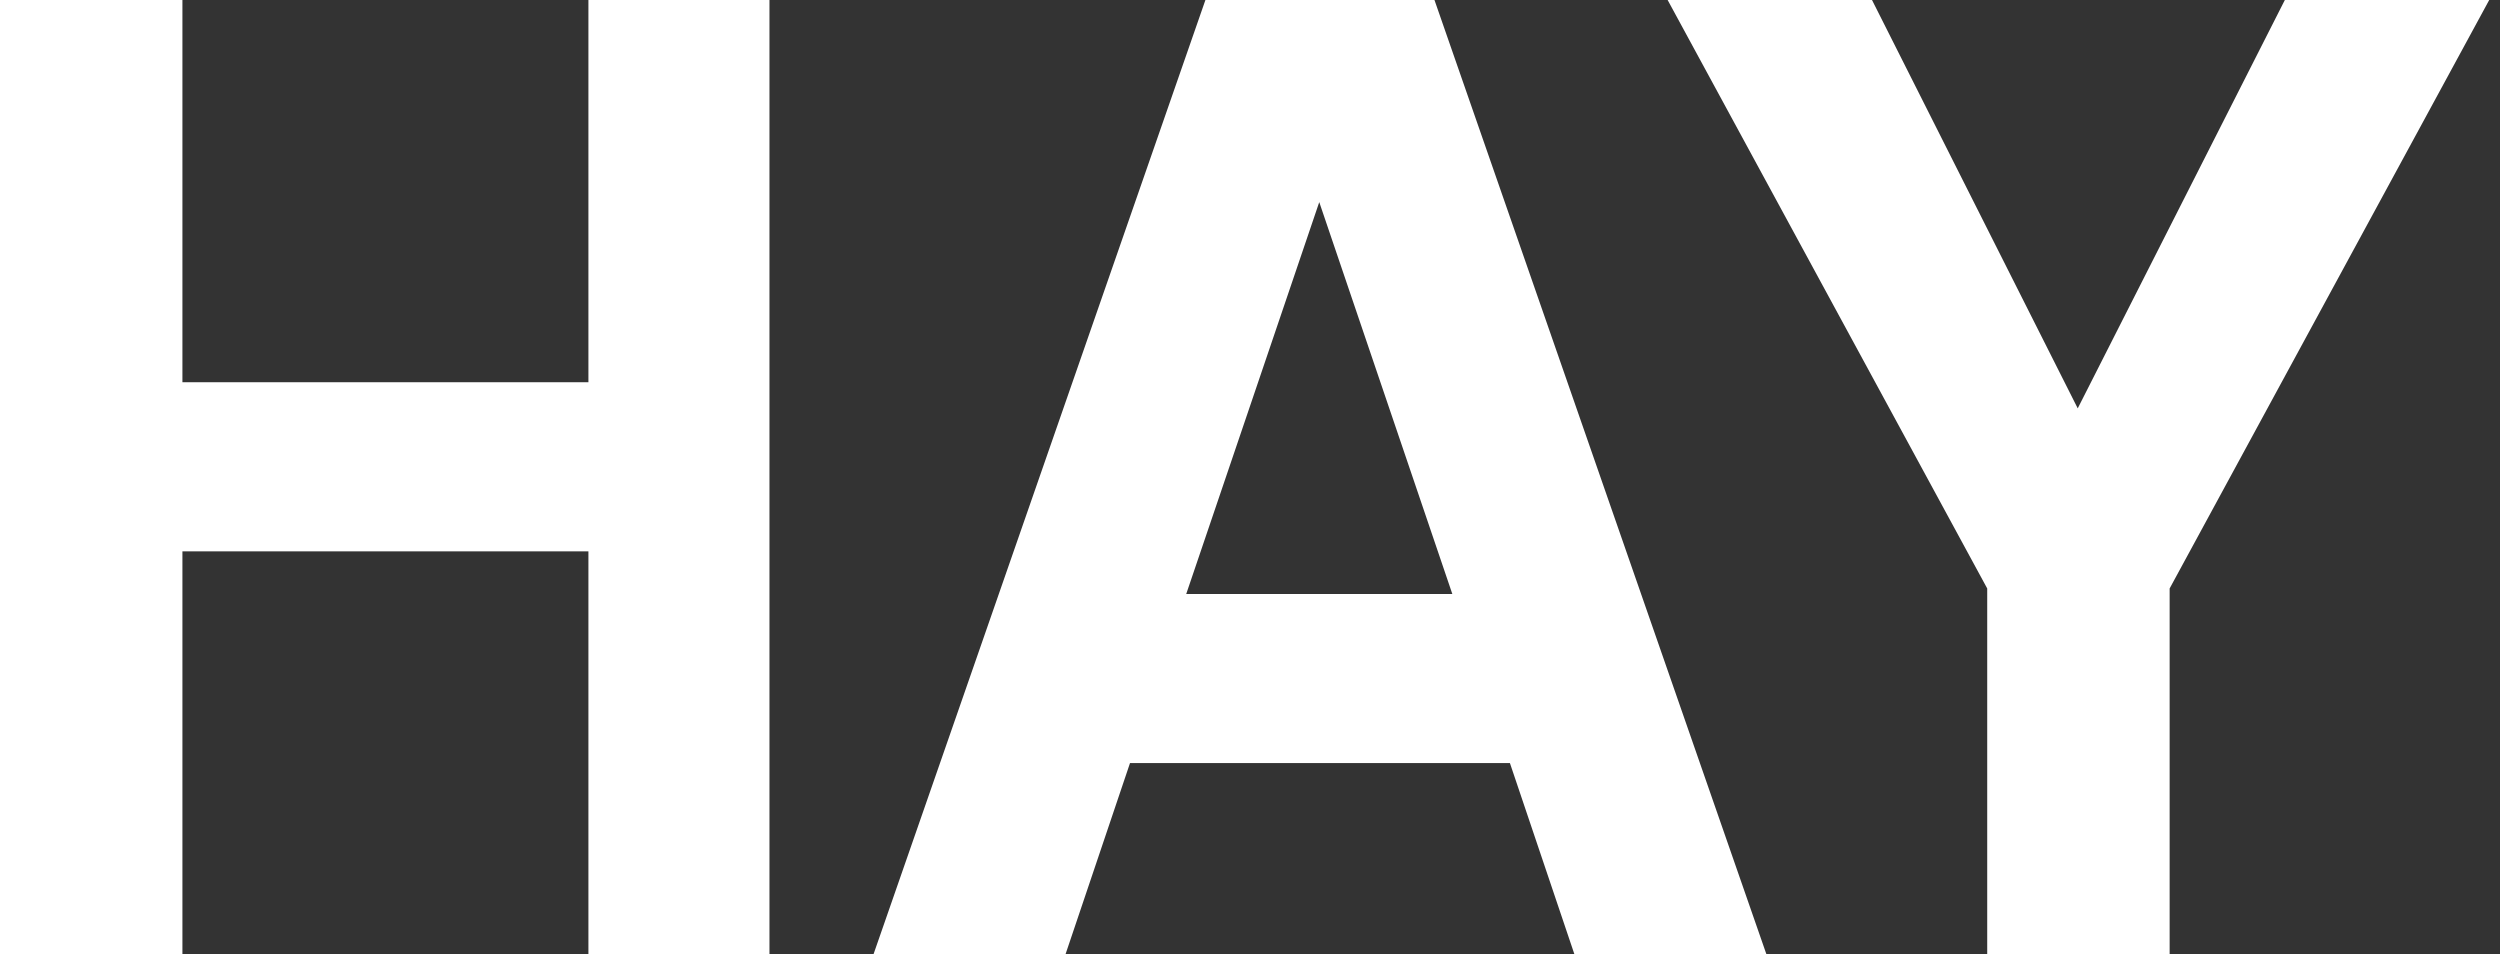 <svg width="131" height="50" viewBox="0 0 131 50" fill="none" xmlns="http://www.w3.org/2000/svg">
<rect x="0" y="0" width="131" height="50" fill="#333333" stroke="none"/>
<g clip-path="url(#clip0_1391_626)">
<path d="M40.32 50H30.833V28.891H9.559V50H0V0H9.559V20.029H30.833V0H40.32V50Z" fill="white"/>
<path d="M59.212 39.986L55.834 50H45.773L63.164 0H75.166L92.559 50H82.498L79.12 39.986H59.212V39.986ZM69.129 10.591L62.158 31.125H76.102L69.129 10.591Z" fill="white"/>
<path d="M113.689 50H104.13V30.836L87.384 0H98.093L108.873 21.398L119.726 0H130.435L113.689 30.836V50Z" fill="white"/>
</g>
<defs>
<clipPath id="clip0_1391_626">
<rect width="130.435" height="50" fill="white"/>
</clipPath>
</defs>
</svg>

